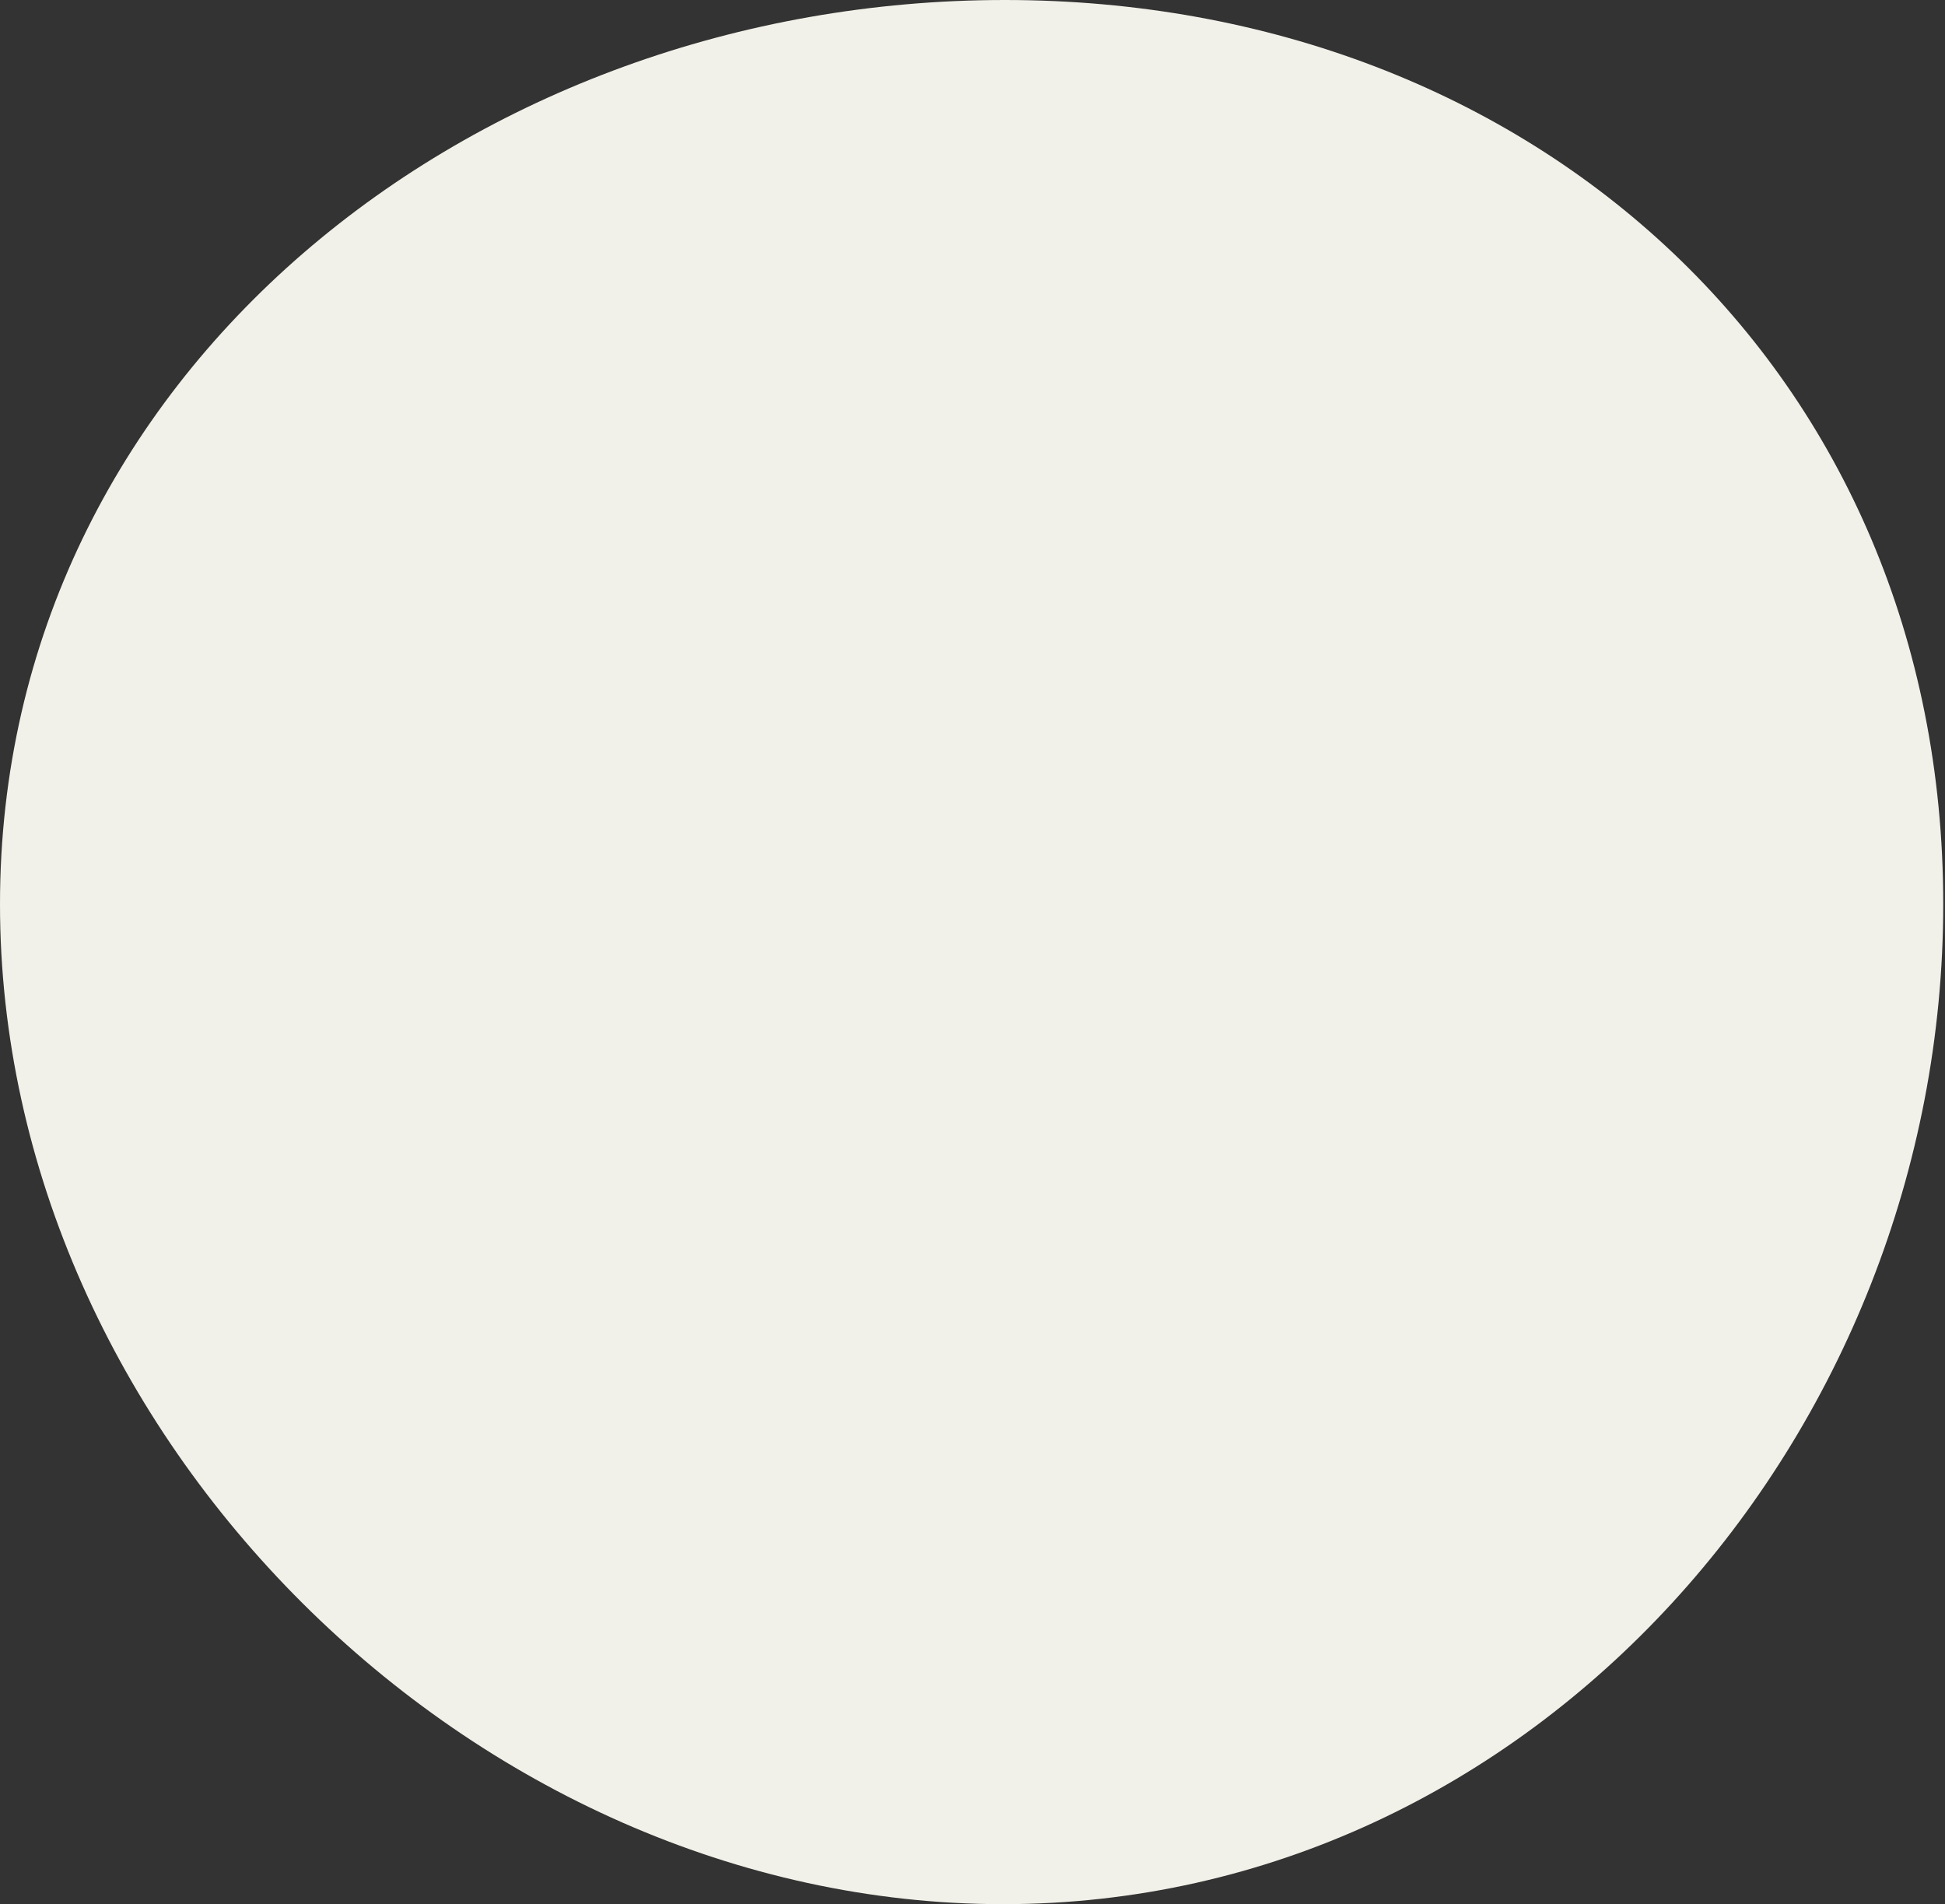 <?xml version="1.0" encoding="UTF-8"?> <svg xmlns="http://www.w3.org/2000/svg" viewBox="0 0 44.04 43.11"><rect x="0" y="0" width="44.04" height="43.11" fill="#333333" stroke="none"/><defs><style>.cls-1{fill:#f2f1e9;}</style></defs><g id="Слой_2" data-name="Слой 2"><g id="Слой_1-2" data-name="Слой 1"><path class="cls-1" d="M44,20.47c0,12-9.27,22.64-21.29,22.64S0,32.48,0,20.47,10.73,0,22.75,0,44,8.45,44,20.47Z"></path></g></g></svg> 